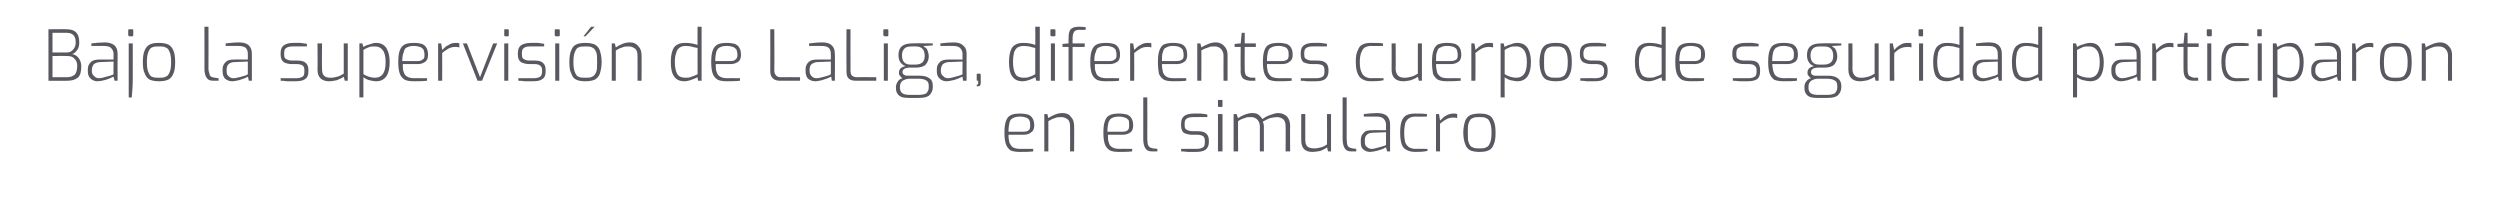 <?xml version="1.0" standalone="no"?><!DOCTYPE svg PUBLIC "-//W3C//DTD SVG 1.1//EN" "http://www.w3.org/Graphics/SVG/1.1/DTD/svg11.dtd"><svg xmlns="http://www.w3.org/2000/svg" version="1.1" width="495.3px" height="43.6px" viewBox="0 -2 495.3 43.6" style="top:-2px"><desc>Bajo la supervisi n de LaLiga, diferentes cuerpos de seguridad participaron en el simulacro</desc><defs/><g id="Polygon35675"><path d="m202 28.1c-.7 0-1.3-.1-1.8-.3c-.4-.3-.7-.7-.9-1.2c-.2-.6-.3-1.3-.3-2.3c0-1 .1-1.8.3-2.3c.2-.6.5-1 1-1.2c.4-.2 1-.3 1.8-.3c.6 0 1.2.1 1.6.2c.4.2.7.4.9.8c.2.3.3.8.3 1.4c0 .6-.2 1.1-.6 1.3c-.3.3-.8.5-1.5.5h-3c0 .7.1 1.2.2 1.6c.2.4.4.7.7.9c.4.2.9.3 1.5.3c.03-.03 2.5 0 2.5 0v.5c-.9.1-1.8.1-2.7.1zm.8-4c.4 0 .8-.1 1-.3c.2-.1.3-.4.3-.9c0-.4 0-.8-.2-1.1c-.1-.2-.3-.4-.6-.5c-.3-.1-.7-.2-1.2-.2c-.6 0-1.1.1-1.4.3c-.3.1-.6.4-.7.9c-.1.4-.2 1-.2 1.8h3zm4.1-3.5h.6s.19.81.2.8c.4-.3.9-.5 1.3-.7c.5-.2 1-.3 1.5-.3c.8 0 1.4.3 1.7.8c.4.4.6 1 .6 1.7c.04 0 0 5.1 0 5.1h-.8s.03-5.01 0-5c0-.5-.1-1-.4-1.3c-.4-.3-.8-.5-1.3-.5c-.5 0-.9 0-1.3.2c-.4.1-.8.3-1.3.6v6h-.8v-7.4zm14.8 7.5c-.8 0-1.4-.1-1.8-.3c-.5-.3-.8-.7-1-1.2c-.2-.6-.3-1.3-.3-2.3c0-1 .1-1.8.3-2.3c.2-.6.5-1 1-1.2c.4-.2 1-.3 1.8-.3c.7 0 1.2.1 1.6.2c.4.2.7.4.9.8c.2.3.3.8.3 1.4c0 .6-.2 1.1-.5 1.3c-.4.3-.9.5-1.6.5h-2.9c0 .7 0 1.2.2 1.6c.1.4.3.7.7.9c.3.2.8.3 1.5.3c-.04-.03 2.4 0 2.4 0c0 0 .02.46 0 .5c-.9.1-1.8.1-2.6.1zm.7-4c.5 0 .8-.1 1-.3c.2-.1.3-.4.3-.9c0-.4 0-.8-.1-1.1c-.2-.2-.4-.4-.7-.5c-.3-.1-.7-.2-1.2-.2c-.6 0-1.1.1-1.4.3c-.3.1-.5.4-.7.9c-.1.4-.2 1-.2 1.8h3zm5.9 3.9c-.6 0-1-.1-1.3-.5c-.3-.4-.5-1-.5-1.9v-8.3h.8s.02 8.26 0 8.3c0 .4.1.8.1 1c.1.3.3.5.4.6c.2.1.4.1.6.2c.04-.03.9.1.9.1v.5h-1s.04.04 0 0zm8.6.1h-1.6c-.6-.1-1.1-.1-1.3-.1c.02-.04 0-.5 0-.5c0 0 3.01-.03 3 0c.6 0 1-.1 1.3-.3c.3-.1.4-.5.4-1v-.4c0-.3-.1-.6-.3-.8c-.3-.2-.7-.3-1.2-.3h-1c-.7 0-1.3-.2-1.7-.4c-.3-.3-.5-.8-.5-1.4v-.4c0-.7.2-1.2.6-1.5c.4-.3 1-.5 1.9-.5h1.4c.6.1 1 .1 1.3.2c-.02-.04 0 .5 0 .5c0 0-2.82-.03-2.8 0c-.6 0-1 .1-1.3.3c-.3.2-.4.5-.4 1v.3c0 .5.1.8.4.9c.3.2.7.3 1.2.3h1c.7 0 1.2.1 1.6.4c.4.3.6.8.6 1.4v.4c0 .7-.3 1.2-.7 1.5c-.5.3-1.1.4-1.9.4zm4.6-8.9c-.1 0-.1-.1-.2-.1V18c0-.2 0-.2.2-.2h.5c.2 0 .2 0 .2.2v1c0 .1 0 .2-.2.2c.03-.03-.5 0-.5 0c0 0-.01-.03 0 0zm-.2 1.4h.9v7.4h-.9v-7.4zm3.1 0h.6s.25.81.3.8c.9-.6 1.9-1 2.8-1c.5 0 .9.1 1.2.3c.3.3.6.5.8.9c.4-.3.9-.6 1.5-.8c.6-.2 1.1-.4 1.6-.4c.8 0 1.4.3 1.8.7c.4.5.6 1.1.6 1.8c-.04.03 0 5.1 0 5.1h-.9s.04-5.01 0-5c0-.5-.1-1-.4-1.3c-.3-.3-.8-.5-1.3-.5c-.4 0-.9.1-1.4.2c-.5.2-.9.4-1.4.7c.1.3.2.6.2.9v5h-.8s-.01-5.01 0-5c0-.5-.2-1-.5-1.3c-.3-.3-.7-.5-1.2-.5c-.5 0-1 0-1.3.2c-.4.1-.9.3-1.3.6c-.05-.03 0 6 0 6h-.9v-7.4zm15.6 7.5c-1.5 0-2.2-.8-2.2-2.3c-.02.02 0-5.2 0-5.2h.8s-.01 5.03 0 5c0 .7.1 1.1.4 1.4c.3.3.8.4 1.4.4c.5 0 .9-.1 1.3-.2c.4-.1.8-.3 1.2-.6c.03.03 0-6 0-6h.8v7.4h-.6s-.17-.81-.2-.8c-.4.3-.8.5-1.3.7c-.5.1-1.1.2-1.6.2zm7.8-.1c-.6 0-1-.1-1.3-.5c-.3-.4-.5-1-.5-1.9v-8.3h.8v8.3c0 .4.1.8.1 1c.1.3.2.5.4.6c.2.1.4.1.6.2c.03-.03.8.1.8.1v.5h-.9s.03.04 0 0zm3.6.1c-.5 0-1-.2-1.3-.5c-.4-.3-.5-.8-.5-1.4v-.5c0-.6.2-1 .6-1.4c.3-.4.9-.5 1.7-.5c-.05-.03 2.7 0 2.7 0c0 0-.02-1.06 0-1.1c0-.5-.2-.9-.5-1.2c-.3-.3-.8-.4-1.5-.4h-2.4v-.5c.9-.1 1.8-.2 2.6-.2c.9 0 1.6.2 2 .6c.4.4.6.9.6 1.7v5.3h-.6s-.19-.84-.2-.8c-.1 0-.3.1-.6.3c-.4.1-.8.3-1.3.4c-.4.1-.9.2-1.3.2zm.4-.6c.3 0 .6-.1 1-.2c.4-.1.8-.2 1.1-.3c.4-.1.6-.2.7-.3c-.02.04 0-2.5 0-2.5l-2.6.1c-.6 0-1 .2-1.2.4c-.3.3-.4.6-.4 1.1v.3c0 .5.1.8.4 1c.3.3.6.4 1 .4zm8.5.6c-.9 0-1.7-.3-2.2-.8c-.5-.6-.7-1.6-.7-3c0-1 .1-1.8.3-2.3c.2-.6.6-1 1-1.2c.4-.2 1-.3 1.6-.3c.9 0 1.7 0 2.4.1c.03.05 0 .5 0 .5c0 0-2.21.04-2.2 0c-.5 0-1 .1-1.3.3c-.3.2-.6.5-.8 1c-.1.4-.2 1.1-.2 1.9c0 .9.1 1.5.2 1.9c.2.5.5.8.8 1c.4.2.8.3 1.3.3c-.01-.05 2.3 0 2.3 0c0 0 .04.44 0 .4c-.8.2-1.7.2-2.5.2zm4.2-7.5h.6l.2 1.3c.4-.4.8-.8 1.2-1c.5-.3 1-.4 1.5-.4c.3 0 .5 0 .7.1v.8c-.3-.1-.6-.1-.8-.1c-.5 0-.9.1-1.3.3c-.4.2-.8.5-1.3.9v5.5h-.8v-7.4zm8.6 7.5c-.7 0-1.3-.1-1.8-.3c-.4-.2-.8-.6-1-1.2c-.2-.5-.4-1.3-.4-2.3c0-1 .2-1.8.4-2.4c.2-.5.6-.9 1-1.1c.5-.2 1.1-.3 1.8-.3c.8 0 1.4.1 1.8.3c.5.2.8.6 1 1.1c.3.6.4 1.4.4 2.4c0 1-.1 1.8-.4 2.4c-.2.5-.5.9-1 1.1c-.4.2-1 .3-1.8.3zm0-.7c.6 0 1 0 1.3-.2c.4-.1.6-.4.8-.9c.2-.4.3-1.1.3-2c0-.9-.1-1.6-.3-2c-.2-.5-.4-.8-.8-.9c-.3-.2-.7-.2-1.3-.2c-.6 0-1 0-1.3.2c-.4.1-.6.4-.8.9c-.2.4-.2 1.1-.2 2c0 .9 0 1.6.2 2c.2.5.4.8.8.9c.3.2.7.2 1.3.2z" stroke="none" fill="#585861"/></g><g id="Polygon35674"><path d="m9.6 3.8s3.58-.05 3.6 0c1.7 0 2.5.8 2.5 2.6c0 .6-.1 1.1-.4 1.5c-.3.4-.6.7-1 .8c.4.1.9.3 1.2.7c.4.5.6 1 .6 1.8c0 1-.2 1.8-.7 2.2c-.5.4-1.2.6-2.1.6c-.01.03-3.7 0-3.7 0V3.8zm3.6 4.6c.6 0 1-.2 1.3-.6c.3-.3.5-.8.5-1.4c0-1.3-.6-1.9-1.8-1.9c-.04-.02-2.8 0-2.8 0v3.9h2.8zm.1 4.9c.6 0 1.1-.2 1.5-.5c.3-.3.5-.9.5-1.8c0-.6-.2-1.1-.6-1.4c-.3-.4-.8-.5-1.4-.5c-.02-.04-2.9 0-2.9 0v4.2h2.9zm6 .8c-.5 0-1-.2-1.3-.5c-.4-.3-.6-.8-.6-1.4v-.5c0-.6.2-1 .6-1.4c.4-.4 1-.5 1.7-.5c.03-.03 2.8 0 2.8 0c0 0-.04-1.06 0-1.1c0-.5-.2-.9-.5-1.2c-.3-.3-.8-.4-1.6-.4h-2.3v-.5c.9-.1 1.8-.2 2.6-.2c.9 0 1.5.2 2 .6c.4.4.6.9.6 1.7c-.03-.01 0 5.3 0 5.3h-.6l-.2-.8c-.1 0-.3.1-.7.3c-.3.1-.7.3-1.2.4c-.4.1-.9.2-1.3.2zm.4-.6c.2 0 .6-.1 1-.2c.4-.1.8-.2 1.1-.3c.3-.1.6-.2.7-.3c-.04.04 0-2.5 0-2.5l-2.6.1c-.6 0-1 .2-1.3.4c-.2.3-.4.6-.4 1.1v.3c0 .5.2.8.5 1c.2.3.6.4 1 .4zm5.9-8.3l-.1-.1l-.1-.1v-1c0-.2.1-.2.2-.2h.6c.1 0 .2 0 .2.2v1c0 .1-.1.2-.2.2c0-.03-.6 0-.6 0c0 0 .04-.03 0 0zm-.1 1.4h.8s.02 7.13 0 7.1c0 1.3-.1 2.5-.2 3.6c0 .05-.6 0-.6 0V6.6zm6 7.5c-.7 0-1.3-.1-1.8-.3c-.4-.2-.8-.6-1-1.2c-.3-.5-.4-1.3-.4-2.3c0-1 .1-1.8.4-2.4c.2-.5.6-.9 1-1.1c.4-.2 1-.3 1.8-.3c.7 0 1.3.1 1.8.3c.4.2.8.6 1 1.1c.3.6.4 1.4.4 2.4c0 1-.1 1.8-.4 2.4c-.2.5-.6.9-1 1.1c-.5.2-1.1.3-1.8.3zm0-.7c.6 0 1 0 1.3-.2c.4-.1.6-.4.8-.9c.2-.4.3-1.1.3-2c0-.9-.1-1.6-.3-2c-.2-.5-.4-.8-.8-.9c-.3-.2-.7-.2-1.3-.2c-.6 0-1 0-1.4.2c-.3.1-.5.4-.7.9c-.2.4-.3 1.1-.3 2c0 .9.1 1.6.3 2c.2.5.4.8.7.9c.4.2.8.2 1.4.2zm10.9.6c-.7 0-1.1-.1-1.4-.5c-.3-.4-.5-1-.5-1.9c.02.05 0-8.3 0-8.3h.8s.03 8.26 0 8.3c0 .4.1.8.2 1c0 .3.2.5.3.6c.2.1.4.1.7.2c-.05-.03.8.1.8.1v.5h-.9s-.05.04 0 0zm3.6.1c-.6 0-1-.2-1.4-.5c-.3-.3-.5-.8-.5-1.4v-.5c0-.6.2-1 .6-1.4c.4-.4.9-.5 1.7-.5c-.03-.03 2.7 0 2.7 0V8.7c0-.5-.1-.9-.4-1.2c-.3-.3-.9-.4-1.6-.4h-2.4s.03-.48 0-.5c.9-.1 1.8-.2 2.7-.2c.8 0 1.5.2 1.9.6c.4.4.6.9.6 1.7v5.3h-.6s-.17-.84-.2-.8l-.6.3c-.4.1-.8.3-1.2.4c-.5.1-.9.2-1.3.2zm.3-.6c.3 0 .6-.1 1.1-.2l1.1-.3c.3-.1.5-.2.6-.3v-2.5l-2.6.1c-.6 0-1 .2-1.2.4c-.3.3-.4.6-.4 1.1v.3c0 .5.1.8.4 1c.3.3.6.4 1 .4zm12.2.6h-1.6c-.6-.1-1-.1-1.3-.1c.04-.04 0-.5 0-.5c0 0 3.02-.03 3 0c.6 0 1-.1 1.3-.3c.3-.1.4-.5.4-1v-.4c0-.3-.1-.6-.3-.8c-.3-.2-.7-.3-1.2-.3h-1c-.7 0-1.3-.2-1.6-.4c-.4-.3-.6-.8-.6-1.4v-.4c0-.7.2-1.2.6-1.5c.4-.3 1-.5 1.9-.5h1.4c.6.1 1 .1 1.3.2v.5s-2.81-.03-2.8 0c-.6 0-1 .1-1.3.3c-.3.2-.4.5-.4 1v.3c0 .5.1.8.4.9c.3.2.7.3 1.2.3h1c.7 0 1.2.1 1.6.4c.4.3.6.8.6 1.4v.4c0 .7-.2 1.2-.7 1.5c-.4.3-1.1.4-1.9.4zm6.7 0c-1.5 0-2.3-.8-2.3-2.3c.05.02 0-5.2 0-5.2h.9s-.04 5.03 0 5c0 .7.1 1.1.4 1.4c.3.3.7.4 1.4.4c.4 0 .8-.1 1.2-.2c.4-.1.8-.3 1.3-.6v-6h.8v7.4h-.6l-.2-.8c-.4.3-.9.5-1.4.7c-.5.1-1 .2-1.5.2zm6-7.5h.6s.18.75.2.7c.3-.2.7-.4 1.2-.5c.5-.2.9-.3 1.3-.3c.9 0 1.6.3 2.1 1.1c.4.7.6 1.6.6 2.7c0 2.5-.9 3.8-2.7 3.8c-.4 0-.8-.1-1.3-.2c-.4-.1-.8-.3-1.2-.6c-.02.04 0 4 0 4h-.8V6.6zm3.1 6.8c1.4 0 2.1-1 2.1-3.1c0-1.1-.2-1.9-.6-2.4c-.4-.5-.9-.7-1.5-.7c-.4 0-.8 0-1.1.1c-.4.2-.8.3-1.2.6v4.8c.8.5 1.6.7 2.3.7zm7.7.7c-.8 0-1.4-.1-1.8-.3c-.5-.3-.8-.7-1-1.2c-.2-.6-.3-1.3-.3-2.3c0-1 .1-1.8.3-2.3c.2-.6.6-1 1-1.2c.4-.2 1.1-.3 1.8-.3c.7 0 1.2.1 1.6.2c.4.2.7.4.9.8c.2.3.3.8.3 1.4c0 .6-.2 1.1-.5 1.3c-.4.3-.9.5-1.5.5h-3c0 .7 0 1.2.2 1.6c.1.4.3.7.7.9c.3.2.8.3 1.5.3c-.03-.03 2.4 0 2.4 0c0 0 .03.46 0 .5c-.9.1-1.8.1-2.6.1zm.7-4c.5 0 .8-.1 1-.3c.3-.1.4-.4.4-.9c0-.4-.1-.8-.2-1.1c-.2-.2-.4-.4-.7-.5c-.3-.1-.7-.2-1.2-.2c-.6 0-1 .1-1.4.3c-.3.1-.5.4-.6.9c-.2.4-.3 1-.3 1.8h3zm4.1-3.5h.6s.23 1.31.2 1.3c.4-.4.8-.8 1.3-1c.4-.3.9-.4 1.4-.4c.3 0 .5 0 .7.1v.8c-.3-.1-.5-.1-.8-.1c-.5 0-.9.1-1.3.3c-.4.2-.8.5-1.3.9c.03.04 0 5.5 0 5.5h-.8V6.6zm4.9 0h.8l2.6 6.7l2.6-6.7h.8l-3 7.4h-.9l-2.9-7.4zm8.4-1.4c-.1 0-.1-.1-.2-.1V4c0-.2 0-.2.2-.2h.5c.1 0 .2 0 .2.2v1c0 .1-.1.2-.2.2c.02-.03-.5 0-.5 0c0 0-.02-.03 0 0zm-.2 1.4h.8v7.4h-.8V6.6zm5.6 7.5H104c-.7-.1-1.1-.1-1.3-.1c-.02-.04 0-.5 0-.5c0 0 2.96-.03 3 0c.5 0 1-.1 1.3-.3c.2-.1.4-.5.4-1v-.4c0-.3-.1-.6-.4-.8c-.2-.2-.6-.3-1.1-.3h-1c-.8 0-1.3-.2-1.7-.4c-.4-.3-.6-.8-.6-1.4v-.4c0-.7.2-1.2.6-1.5c.4-.3 1.1-.5 1.9-.5h1.5c.5.1.9.1 1.2.2c.03-.04 0 .5 0 .5c0 0-2.77-.03-2.8 0c-.5 0-1 .1-1.2.3c-.3.2-.4.5-.4 1v.3c0 .5.1.8.4.9c.2.2.6.3 1.2.3h1c.6 0 1.2.1 1.5.4c.4.3.6.8.6 1.4v.4c0 .7-.2 1.2-.7 1.5c-.4.3-1 .4-1.9.4zm4.6-8.9l-.1-.1c-.1 0-.1-.1-.1-.1v-1c0-.2.1-.2.2-.2h.6c.1 0 .2 0 .2.2v1c0 .1-.1.2-.2.2c-.01-.03-.6 0-.6 0c0 0 .04-.03 0 0zm-.1 1.4h.8v7.4h-.8V6.6zm6 7.5c-.8 0-1.4-.1-1.8-.3c-.5-.2-.8-.6-1-1.2c-.3-.5-.4-1.3-.4-2.3c0-1 .1-1.8.4-2.4c.2-.5.5-.9 1-1.1c.4-.2 1-.3 1.8-.3c.7 0 1.3.1 1.8.3c.4.2.8.6 1 1.1c.2.6.4 1.4.4 2.4c0 1-.2 1.8-.4 2.4c-.2.5-.6.9-1 1.1c-.5.2-1.1.3-1.8.3zm0-.7c.5 0 1 0 1.3-.2c.3-.1.6-.4.8-.9c.2-.4.2-1.1.2-2c0-.9 0-1.6-.2-2c-.2-.5-.5-.8-.8-.9c-.3-.2-.8-.2-1.3-.2c-.6 0-1 0-1.4.2c-.3.1-.5.4-.7.9c-.2.4-.3 1.1-.3 2c0 .9.1 1.6.3 2c.2.5.4.8.7.9c.4.2.8.2 1.4.2zm1.1-10.1h.7L116 5.2h-.4l1.5-1.9zm4.1 3.3h.6s.19.81.2.8c.4-.3.8-.5 1.3-.7c.5-.2 1-.3 1.5-.3c.8 0 1.3.3 1.7.8c.4.4.6 1 .6 1.7c.04 0 0 5.1 0 5.1h-.8s.03-5.01 0-5c0-.5-.1-1-.4-1.3c-.4-.3-.8-.5-1.3-.5c-.5 0-.9 0-1.3.2c-.4.1-.8.3-1.3.6v6h-.8V6.6zm14.4 7.5c-.9 0-1.6-.3-2-.9c-.5-.6-.7-1.6-.7-2.9c0-.9.1-1.6.3-2.2c.2-.6.5-1 .9-1.2c.4-.3 1-.4 1.7-.4c.7 0 1.5.1 2.4.4c-.03.04 0-3.6 0-3.6h.8V14h-.7s-.13-.74-.1-.7c-.2.1-.6.3-1.2.5c-.5.2-1 .3-1.4.3zm.2-.7c.4 0 .8 0 1.2-.2c.4-.1.8-.3 1.2-.5V7.5c-.6-.1-1-.2-1.3-.3c-.2 0-.6-.1-1-.1c-.5 0-.9.1-1.2.3c-.3.2-.6.5-.7 1c-.2.5-.3 1.1-.3 1.9c0 1.1.2 1.9.5 2.4c.3.5.9.7 1.6.7zm8.2.7c-.8 0-1.4-.1-1.8-.3c-.5-.3-.8-.7-1-1.2c-.2-.6-.3-1.3-.3-2.3c0-1 .1-1.8.3-2.3c.2-.6.6-1 1-1.2c.4-.2 1-.3 1.8-.3c.7 0 1.2.1 1.6.2c.4.2.7.4.9.8c.2.3.3.8.3 1.4c0 .6-.2 1.1-.5 1.3c-.4.3-.9.5-1.6.5h-2.9c0 .7 0 1.2.2 1.6c.1.4.3.7.7.9c.3.2.8.3 1.5.3c-.04-.03 2.4 0 2.4 0c0 0 .02.46 0 .5c-.9.1-1.8.1-2.6.1zm.7-4c.5 0 .8-.1 1-.3c.2-.1.4-.4.4-.9c0-.4-.1-.8-.2-1.1c-.2-.2-.4-.4-.7-.5c-.3-.1-.7-.2-1.2-.2c-.6 0-1.1.1-1.4.3c-.3.1-.5.4-.7.9c-.1.4-.2 1-.2 1.8h3zm9.9 3.9c-.6 0-1.1-.1-1.4-.4c-.4-.3-.6-.8-.6-1.5c.03-.02 0-8.3 0-8.3h.8s.04 8.18 0 8.2c0 .5.2.8.4 1c.2.2.5.3.9.3c.03-.03 3.8 0 3.8 0v.7h-3.9s-.01.03 0 0zm6.9.1c-.6 0-1-.2-1.4-.5c-.3-.3-.5-.8-.5-1.4v-.5c0-.6.2-1 .6-1.4c.4-.4 1-.5 1.7-.5c0-.03 2.7 0 2.7 0c0 0 .03-1.06 0-1.1c0-.5-.1-.9-.4-1.2c-.3-.3-.8-.4-1.6-.4h-2.3s-.04-.48 0-.5c.9-.1 1.7-.2 2.6-.2c.9 0 1.5.2 1.9.6c.4.4.6.9.6 1.7c.04-.01 0 5.3 0 5.3h-.6s-.14-.84-.1-.8c-.1 0-.3.1-.7.3c-.4.1-.8.3-1.2.4c-.5.1-.9.2-1.3.2zm.3-.6c.3 0 .7-.1 1.1-.2c.4-.1.8-.2 1.1-.3c.3-.1.5-.2.6-.3c.03.04 0-2.5 0-2.5l-2.6.1c-.5 0-.9.2-1.2.4c-.3.3-.4.6-.4 1.1v.3c0 .5.2.8.4 1c.3.3.6.4 1 .4zm7.8.5c-.6 0-1.1-.1-1.4-.4c-.4-.3-.5-.8-.5-1.5c-.03-.02 0-8.3 0-8.3h.8s-.02 8.18 0 8.2c0 .5.1.8.3 1c.3.2.6.3 1 .3c-.03-.03 3.8 0 3.8 0v.7h-4s.03.03 0 0zm5.7-8.8c-.1 0-.2-.1-.2-.1L175 5v-1c0-.2.1-.2.3-.2h.5c.1 0 .2 0 .2.2v1c0 .1-.1.2-.2.2c0-.03-.5 0-.5 0c0 0-.05-.03 0 0zm-.2 1.4h.8v7.4h-.8V6.6zm9.7.4s-1.89.14-1.9.1c.2.2.4.3.5.4c.2.1.3.3.4.6c.1.3.2.6.2 1.1c0 .6-.2 1.1-.6 1.6c-.4.4-1.1.6-2 .6h-1.2c-.4 0-.8.1-1 .2c-.3.2-.4.4-.4.7c0 .2.1.4.3.5c.1.1.3.2.5.2h2.6c.9 0 1.5.2 1.9.5c.5.3.7.8.7 1.5v.3c0 .7-.3 1.2-.7 1.6c-.5.4-1.2.5-2.1.5h-2c-.8 0-1.4-.1-1.8-.4c-.4-.3-.7-.8-.7-1.4v-.4c0-.4.2-.8.4-1.1c.2-.3.5-.5.9-.6c-.2-.1-.4-.3-.5-.5c-.2-.1-.2-.4-.2-.6c0-.7.4-1.1 1.3-1.3c-.5-.2-.9-.5-1.1-.9c-.2-.3-.3-.8-.3-1.3c0-1.6.9-2.3 2.8-2.3c-.02-.05 4 0 4 0v.4zm-1.6 2.1c0-1.3-.6-1.9-1.8-1.9h-.8c-.6 0-1.1.1-1.4.4c-.3.3-.5.7-.5 1.4c0 1.2.6 1.8 1.7 1.8h.9c1.3 0 1.9-.6 1.9-1.7zm-3.1 4.5c-.5 0-.9.2-1.3.4c-.3.3-.5.6-.5 1.1v.4c0 .4.2.8.5 1c.3.2.8.3 1.4.3h1.8c.6 0 1.1-.1 1.5-.3c.3-.3.5-.7.5-1.1v-.4c0-.4-.1-.8-.4-1c-.3-.2-.8-.4-1.5-.4h-2zm7.4.5c-.5 0-1-.2-1.3-.5c-.4-.3-.6-.8-.6-1.4v-.5c0-.6.2-1 .6-1.4c.4-.4 1-.5 1.7-.5c.02-.03 2.8 0 2.8 0c0 0-.05-1.06 0-1.1c0-.5-.2-.9-.5-1.2c-.3-.3-.8-.4-1.6-.4h-2.3v-.5c.9-.1 1.8-.2 2.6-.2c.9 0 1.5.2 1.9.6c.5.4.7.9.7 1.7c-.03-.01 0 5.3 0 5.3h-.7s-.12-.84-.1-.8c-.1 0-.3.1-.7.3c-.3.1-.7.3-1.2.4c-.5.1-.9.2-1.3.2zm.4-.6c.2 0 .6-.1 1-.2c.4-.1.8-.2 1.1-.3c.3-.1.6-.2.7-.3c-.05.04 0-2.5 0-2.5l-2.7.1c-.5 0-.9.2-1.2.4c-.2.3-.4.6-.4 1.1v.3c0 .5.2.8.5 1c.2.3.6.4 1 .4zm5.8 1.6h-.1c-.1 0-.1-.1-.1-.1v-.2c.1 0 .2 0 .2-.1c0 0 .1 0 .1-.1c-.04-.03 0-.6 0-.6h-.1c-.2 0-.2-.1-.2-.2v-1c0-.1 0-.2.2-.2h.4c.1 0 .2.1.2.2v1.7c0 .4-.2.6-.6.6zm8.9-1c-.9 0-1.6-.3-2-.9c-.5-.6-.7-1.6-.7-2.9c0-.9.1-1.6.3-2.2c.2-.6.5-1 .9-1.2c.4-.3 1-.4 1.6-.4c.8 0 1.6.1 2.4.4c.04.04 0-3.6 0-3.6h.9V14h-.7s-.16-.74-.2-.7c-.2.1-.5.3-1.1.5c-.5.2-1 .3-1.4.3zm.2-.7c.4 0 .8 0 1.2-.2c.4-.1.7-.3 1.1-.5V7.5c-.5-.1-.9-.2-1.2-.3c-.3 0-.6-.1-1-.1c-.5 0-.9.1-1.3.3c-.3.2-.5.5-.7 1c-.1.5-.2 1.1-.2 1.9c0 1.1.2 1.9.5 2.4c.3.5.9.7 1.6.7zm5.5-8.2l-.1-.1c-.1 0-.1-.1-.1-.1v-1c0-.2.1-.2.2-.2h.6c.1 0 .2 0 .2.2v1c0 .1-.1.2-.2.2c-.02-.03-.6 0-.6 0c0 0 .04-.03 0 0zm-.1 1.4h.8v7.4h-.8V6.6zm3.5.7h-1.2v-.6l1.2-.1s-.03-1 0-1c0-.8.1-1.4.4-1.8c.3-.3.8-.5 1.6-.5c.4 0 .9 0 1.4.1v.5s-1.28.05-1.3 0c-.5 0-.9.2-1 .4c-.2.3-.3.7-.3 1.3c-.02-.03 0 1 0 1h2.4v.7h-2.4v6.7h-.8V7.3zm7.4 6.8c-.8 0-1.4-.1-1.8-.3c-.5-.3-.8-.7-1-1.2c-.2-.6-.3-1.3-.3-2.3c0-1 .1-1.8.3-2.3c.2-.6.6-1 1-1.2c.4-.2 1.1-.3 1.8-.3c.7 0 1.2.1 1.6.2c.4.2.7.4.9.8c.2.3.3.8.3 1.4c0 .6-.2 1.1-.5 1.3c-.4.3-.9.5-1.5.5h-3c0 .7 0 1.2.2 1.6c.1.4.3.7.7.9c.3.2.8.3 1.5.3c-.03-.03 2.4 0 2.4 0c0 0 .03.46 0 .5c-.9.1-1.8.1-2.6.1zm.7-4c.5 0 .8-.1 1-.3c.3-.1.4-.4.4-.9c0-.4-.1-.8-.2-1.1c-.2-.2-.4-.4-.7-.5c-.3-.1-.7-.2-1.2-.2c-.6 0-1 .1-1.4.3c-.3.1-.5.4-.6.9c-.2.4-.3 1-.3 1.8h3zm4.1-3.5h.6s.23 1.31.2 1.3c.4-.4.8-.8 1.3-1c.4-.3.9-.4 1.4-.4c.3 0 .5 0 .7.1v.8c-.3-.1-.5-.1-.8-.1c-.5 0-.9.1-1.3.3c-.4.2-.8.5-1.3.9c.03.04 0 5.5 0 5.5h-.8V6.6zm8.5 7.5c-.8 0-1.4-.1-1.8-.3c-.5-.3-.8-.7-1-1.2c-.1-.6-.2-1.3-.2-2.3c0-1 .1-1.8.3-2.3c.2-.6.5-1 .9-1.2c.5-.2 1.1-.3 1.8-.3c.7 0 1.2.1 1.6.2c.4.2.7.4.9.8c.2.3.3.8.3 1.4c0 .6-.2 1.1-.5 1.3c-.4.3-.9.5-1.5.5h-3c0 .7.1 1.2.2 1.6c.1.4.4.7.7.9c.3.2.8.3 1.5.3c-.02-.03 2.4 0 2.4 0c0 0 .05.46 0 .5c-.9.1-1.8.1-2.6.1zm.7-4c.5 0 .8-.1 1.1-.3c.2-.1.3-.4.3-.9c0-.4-.1-.8-.2-1.1c-.2-.2-.4-.4-.7-.5c-.2-.1-.6-.2-1.2-.2c-.6 0-1 .1-1.3.3c-.4.1-.6.4-.7.9c-.2.4-.2 1-.2 1.8h2.9zm4.1-3.5h.6s.24.81.2.8c.5-.3.9-.5 1.4-.7c.5-.2 1-.3 1.5-.3c.7 0 1.3.3 1.7.8c.4.4.6 1 .6 1.7v5.1h-.8s-.02-5.01 0-5c0-.5-.2-1-.5-1.3c-.3-.3-.7-.5-1.2-.5c-.5 0-1 0-1.3.2c-.4.1-.9.3-1.4.6c.04-.03 0 6 0 6h-.8V6.6zm10.6 7.4c-.7 0-1.2-.2-1.6-.5c-.3-.4-.5-1-.4-1.8c-.04-.01 0-4.4 0-4.4h-1.2v-.6l1.2-.1l.2-2.1h.6v2.1h2.2v.7h-2.2s-.03 4.39 0 4.4c0 .6.1 1.1.3 1.3c.3.2.6.3.9.4c.01-.04.9 0 .9 0v.6h-.9s-.01.03 0 0zm5.4.1c-.7 0-1.3-.1-1.8-.3c-.4-.3-.7-.7-.9-1.2c-.2-.6-.3-1.3-.3-2.3c0-1 .1-1.8.3-2.3c.2-.6.5-1 1-1.2c.4-.2 1-.3 1.8-.3c.6 0 1.2.1 1.6.2c.4.2.7.4.9.8c.2.3.3.8.3 1.4c0 .6-.2 1.1-.6 1.3c-.3.3-.8.5-1.5.5h-3c0 .7.1 1.2.2 1.6c.2.4.4.7.7.9c.4.2.9.3 1.5.3c.03-.03 2.5 0 2.5 0v.5c-.9.1-1.8.1-2.7.1zm.8-4c.4 0 .8-.1 1-.3c.2-.1.3-.4.3-.9c0-.4 0-.8-.2-1.1c-.1-.2-.3-.4-.6-.5c-.3-.1-.7-.2-1.2-.2c-.6 0-1.1.1-1.4.3c-.3.1-.6.4-.7.9c-.1.4-.2 1-.2 1.8h3zm6.6 4H259c-.6-.1-1.1-.1-1.3-.1c.03-.04 0-.5 0-.5c0 0 3.01-.03 3 0c.6 0 1-.1 1.3-.3c.3-.1.4-.5.4-1v-.4c0-.3-.1-.6-.3-.8c-.3-.2-.7-.3-1.2-.3h-1c-.7 0-1.3-.2-1.7-.4c-.3-.3-.5-.8-.5-1.4v-.4c0-.7.2-1.2.6-1.5c.4-.3 1-.5 1.9-.5h1.4c.6.1 1 .1 1.3.2c-.02-.04 0 .5 0 .5c0 0-2.82-.03-2.8 0c-.6 0-1 .1-1.3.3c-.3.2-.4.5-.4 1v.3c0 .5.1.8.4.9c.3.2.7.3 1.2.3h1c.7 0 1.2.1 1.6.4c.4.3.6.8.6 1.4v.4c0 .7-.3 1.2-.7 1.5c-.4.3-1.1.4-1.9.4zm10.9 0c-.9 0-1.6-.3-2.1-.8c-.5-.6-.8-1.6-.8-3c0-1 .1-1.8.4-2.3c.2-.6.5-1 1-1.2c.4-.2.9-.3 1.6-.3c.9 0 1.7 0 2.4.1c-.02.05 0 .5 0 .5c0 0-2.26.04-2.3 0c-.5 0-.9.1-1.3.3c-.3.2-.5.5-.7 1c-.2.4-.3 1.1-.3 1.9c0 .9.1 1.5.3 1.9c.2.5.4.8.8 1c.3.2.7.3 1.2.3c.04-.05 2.4 0 2.4 0v.4c-.9.2-1.7.2-2.6.2zm6.5 0c-1.5 0-2.3-.8-2.3-2.3c.03.02 0-5.2 0-5.2h.8s.04 5.03 0 5c0 .7.2 1.1.5 1.4c.3.3.7.4 1.3.4c.5 0 .9-.1 1.3-.2c.4-.1.8-.3 1.3-.6c-.02.03 0-6 0-6h.8v7.4h-.6s-.22-.81-.2-.8c-.4.3-.9.5-1.4.7c-.5.1-1 .2-1.5.2zm8.7 0c-.8 0-1.4-.1-1.8-.3c-.5-.3-.8-.7-1-1.2c-.1-.6-.2-1.3-.2-2.3c0-1 .1-1.8.3-2.3c.2-.6.5-1 .9-1.2c.5-.2 1.1-.3 1.8-.3c.7 0 1.2.1 1.6.2c.4.2.7.4.9.8c.2.3.3.8.3 1.4c0 .6-.2 1.1-.5 1.3c-.4.3-.9.5-1.5.5h-3c0 .7.1 1.2.2 1.6c.1.4.4.7.7.9c.3.2.8.3 1.5.3c-.01-.03 2.5 0 2.5 0c0 0-.05.46 0 .5c-1 .1-1.9.1-2.7.1zm.7-4c.5 0 .8-.1 1.1-.3c.2-.1.3-.4.3-.9c0-.4-.1-.8-.2-1.1c-.1-.2-.4-.4-.6-.5c-.3-.1-.7-.2-1.3-.2c-.6 0-1 .1-1.3.3c-.4.1-.6.4-.7.9c-.2.4-.2 1-.2 1.8h2.9zm4.1-3.5h.6s.25 1.31.2 1.3c.4-.4.9-.8 1.3-1c.4-.3.9-.4 1.4-.4c.3 0 .6 0 .8.1v.8c-.4-.1-.6-.1-.8-.1c-.5 0-1 .1-1.4.3c-.4.2-.8.5-1.3.9c.05.04 0 5.5 0 5.5h-.8V6.6zm5.8 0h.6s.17.75.2.7c.3-.2.7-.4 1.2-.5c.4-.2.9-.3 1.3-.3c.9 0 1.6.3 2.1 1.1c.4.7.6 1.6.6 2.7c0 2.5-.9 3.8-2.7 3.8c-.4 0-.8-.1-1.3-.2c-.4-.1-.8-.3-1.2-.6c-.03.04 0 4 0 4h-.8V6.6zm3.1 6.8c1.4 0 2.1-1 2.1-3.1c0-1.1-.2-1.9-.6-2.4c-.4-.5-.9-.7-1.5-.7c-.4 0-.8 0-1.1.1c-.4.2-.8.3-1.2.6v4.8c.8.5 1.6.7 2.3.7zm7.8.7c-.7 0-1.3-.1-1.8-.3c-.4-.2-.8-.6-1-1.2c-.2-.5-.4-1.3-.4-2.3c0-1 .2-1.8.4-2.4c.2-.5.6-.9 1-1.1c.5-.2 1.1-.3 1.8-.3c.8 0 1.4.1 1.8.3c.5.2.8.6 1 1.1c.3.6.4 1.4.4 2.4c0 1-.1 1.8-.4 2.4c-.2.5-.5.9-1 1.1c-.4.2-1 .3-1.8.3zm0-.7c.6 0 1 0 1.3-.2c.4-.1.6-.4.8-.9c.2-.4.3-1.1.3-2c0-.9-.1-1.6-.3-2c-.2-.5-.4-.8-.8-.9c-.3-.2-.7-.2-1.3-.2c-.6 0-1 0-1.3.2c-.4.1-.6.4-.8.9c-.2.4-.2 1.1-.2 2c0 .9 0 1.6.2 2c.2.5.4.8.8.9c.3.2.7.2 1.3.2zm7.7.7h-1.5c-.7-.1-1.1-.1-1.3-.1c-.05-.04 0-.5 0-.5c0 0 2.94-.03 2.9 0c.6 0 1-.1 1.3-.3c.3-.1.5-.5.5-1v-.4c0-.3-.2-.6-.4-.8c-.3-.2-.7-.3-1.2-.3h-1c-.7 0-1.2-.2-1.6-.4c-.4-.3-.6-.8-.6-1.4v-.4c0-.7.2-1.2.6-1.5c.4-.3 1-.5 1.9-.5h1.4c.6.1 1 .1 1.3.2v.5s-2.79-.03-2.8 0c-.6 0-1 .1-1.3.3c-.2.2-.4.5-.4 1v.3c0 .5.2.8.4.9c.3.2.7.3 1.2.3h1.1c.6 0 1.1.1 1.5.4c.4.3.6.8.6 1.4v.4c0 .7-.2 1.2-.7 1.5c-.4.3-1.1.4-1.9.4zm10.7 0c-.9 0-1.6-.3-2-.9c-.5-.6-.7-1.6-.7-2.9c0-.9.1-1.6.3-2.2c.2-.6.5-1 .9-1.2c.4-.3 1-.4 1.7-.4c.7 0 1.5.1 2.4.4c-.03.04 0-3.6 0-3.6h.8V14h-.7s-.13-.74-.1-.7c-.2.1-.6.3-1.2.5c-.5.2-1 .3-1.4.3zm.2-.7c.4 0 .8 0 1.2-.2c.4-.1.8-.3 1.2-.5V7.5c-.6-.1-1-.2-1.3-.3c-.2 0-.6-.1-1-.1c-.5 0-.9.1-1.2.3c-.3.2-.6.5-.7 1c-.2.5-.3 1.1-.3 1.9c0 1.1.2 1.9.5 2.4c.3.5.9.7 1.6.7zm8.2.7c-.8 0-1.4-.1-1.8-.3c-.5-.3-.8-.7-1-1.2c-.2-.6-.3-1.3-.3-2.3c0-1 .1-1.8.3-2.3c.2-.6.5-1 1-1.2c.4-.2 1-.3 1.8-.3c.7 0 1.2.1 1.6.2c.4.2.7.4.9.8c.2.3.3.8.3 1.4c0 .6-.2 1.1-.5 1.3c-.4.3-.9.5-1.6.5h-2.9c0 .7 0 1.2.2 1.6c.1.4.3.7.7.9c.3.2.8.3 1.5.3c-.04-.03 2.4 0 2.4 0c0 0 .02.46 0 .5c-.9.1-1.8.1-2.6.1zm.7-4c.5 0 .8-.1 1-.3c.2-.1.3-.4.3-.9c0-.4 0-.8-.1-1.1c-.2-.2-.4-.4-.7-.5c-.3-.1-.7-.2-1.2-.2c-.6 0-1.1.1-1.4.3c-.3.1-.5.4-.7.9c-.1.4-.2 1-.2 1.8h3zm10.5 4h-1.6c-.7-.1-1.1-.1-1.3-.1v-.5s2.98-.03 3 0c.6 0 1-.1 1.3-.3c.3-.1.4-.5.4-1v-.4c0-.3-.1-.6-.4-.8c-.2-.2-.6-.3-1.1-.3h-1c-.8 0-1.3-.2-1.7-.4c-.4-.3-.6-.8-.6-1.4v-.4c0-.7.2-1.2.6-1.5c.5-.3 1.1-.5 2-.5h1.4c.5.1.9.1 1.2.2c.05-.04 0 .5 0 .5c0 0-2.75-.03-2.8 0c-.5 0-.9.1-1.2.3c-.3.2-.4.5-.4 1v.3c0 .5.1.8.4.9c.2.2.6.3 1.2.3h1c.7 0 1.2.1 1.6.4c.3.3.5.8.5 1.4v.4c0 .7-.2 1.2-.6 1.5c-.5.3-1.1.4-1.9.4zm7.2 0c-.8 0-1.4-.1-1.9-.3c-.4-.3-.7-.7-.9-1.2c-.2-.6-.3-1.3-.3-2.3c0-1 .1-1.8.3-2.3c.2-.6.5-1 1-1.2c.4-.2 1-.3 1.8-.3c.7 0 1.2.1 1.6.2c.4.2.7.4.9.8c.2.3.3.8.3 1.4c0 .6-.2 1.1-.5 1.3c-.4.3-.9.5-1.6.5h-3c.1.7.1 1.2.3 1.6c.1.4.3.7.7.9c.3.2.8.3 1.5.3c-.05-.03 2.4 0 2.4 0c0 0 .02.46 0 .5c-.9.1-1.8.1-2.6.1zm.7-4c.5 0 .8-.1 1-.3c.2-.1.3-.4.3-.9c0-.4 0-.8-.2-1.1c-.1-.2-.3-.4-.6-.5c-.3-.1-.7-.2-1.2-.2c-.6 0-1.1.1-1.4.3c-.3.1-.5.4-.7.9c-.1.4-.2 1-.2 1.8h3zM364.8 7s-1.89.14-1.9.1c.2.2.4.3.5.4c.2.1.3.3.4.6c.1.3.2.6.2 1.1c0 .6-.2 1.1-.6 1.6c-.4.4-1.1.6-2 .6h-1.2c-.4 0-.8.1-1 .2c-.3.2-.4.4-.4.7c0 .2.1.4.2.5c.2.1.4.2.6.2h2.6c.9 0 1.5.2 1.9.5c.4.3.7.8.7 1.5v.3c0 .7-.3 1.2-.7 1.6c-.5.4-1.2.5-2.1.5h-2c-.8 0-1.4-.1-1.8-.4c-.4-.3-.7-.8-.7-1.4v-.4c0-.4.1-.8.4-1.1c.2-.3.5-.5.9-.6c-.2-.1-.4-.3-.5-.5c-.2-.1-.2-.4-.2-.6c0-.7.4-1.1 1.3-1.3c-.6-.2-.9-.5-1.1-.9c-.2-.3-.3-.8-.3-1.3c0-1.6.9-2.3 2.8-2.3c-.02-.05 4 0 4 0v.4zm-1.6 2.1c0-1.3-.6-1.9-1.8-1.9h-.8c-.6 0-1.1.1-1.4.4c-.3.3-.5.7-.5 1.4c0 1.2.6 1.8 1.7 1.8h.9c1.3 0 1.9-.6 1.9-1.7zm-3.1 4.5c-.5 0-.9.2-1.3.4c-.3.3-.5.6-.5 1.1v.4c0 .4.2.8.5 1c.3.2.8.3 1.4.3h1.8c.6 0 1.1-.1 1.5-.3c.3-.3.5-.7.5-1.1v-.4c0-.4-.1-.8-.4-1c-.3-.2-.8-.4-1.5-.4h-2zm8.4.5c-1.5 0-2.3-.8-2.3-2.3c.02.02 0-5.2 0-5.2h.8s.04 5.03 0 5c0 .7.2 1.1.5 1.4c.3.3.7.4 1.3.4c.5 0 .9-.1 1.3-.2c.4-.1.8-.3 1.3-.6c-.02.03 0-6 0-6h.8v7.4h-.6s-.22-.81-.2-.8c-.4.3-.9.5-1.4.7c-.5.1-1 .2-1.5.2zm5.9-7.5h.6s.25 1.31.3 1.3c.3-.4.8-.8 1.2-1c.4-.3.9-.4 1.4-.4c.3 0 .6 0 .8.1v.8c-.3-.1-.6-.1-.8-.1c-.5 0-1 .1-1.4.3c-.4.2-.8.5-1.2.9c-.05.04 0 5.5 0 5.5h-.9V6.6zm5.9-1.4c-.1 0-.1-.1-.1-.1c-.1 0-.1-.1-.1-.1v-1c0-.2.1-.2.2-.2h.6c.1 0 .1 0 .1.2v1c0 .1 0 .2-.1.2c-.05-.03-.6 0-.6 0c0 0 .01-.03 0 0zm-.1 1.4h.8v7.4h-.8V6.6zm5.5 7.5c-1 0-1.6-.3-2.1-.9c-.4-.6-.6-1.6-.6-2.9c0-.9.1-1.6.3-2.2c.2-.6.5-1 .9-1.2c.4-.3.9-.4 1.6-.4c.7 0 1.6.1 2.4.4c.02.04 0-3.6 0-3.6h.8V14h-.6s-.18-.74-.2-.7c-.2.1-.6.3-1.1.5c-.5.2-1 .3-1.4.3zm.2-.7c.4 0 .8 0 1.2-.2c.3-.1.7-.3 1.1-.5V7.5c-.5-.1-.9-.2-1.2-.3c-.3 0-.6-.1-1-.1c-.5 0-1 .1-1.3.3c-.3.2-.5.5-.7 1c-.1.5-.2 1.1-.2 1.9c0 1.1.2 1.9.5 2.4c.3.5.8.7 1.6.7zm6.8.7c-.6 0-1-.2-1.4-.5c-.3-.3-.5-.8-.5-1.4v-.5c0-.6.2-1 .6-1.4c.4-.4 1-.5 1.7-.5c-.01-.03 2.7 0 2.7 0c0 0 .02-1.06 0-1.1c0-.5-.1-.9-.4-1.2c-.3-.3-.8-.4-1.6-.4h-2.3s-.05-.48 0-.5c.9-.1 1.7-.2 2.6-.2c.9 0 1.5.2 1.9.6c.4.4.6.9.6 1.7c.03-.01 0 5.3 0 5.3h-.6s-.15-.84-.2-.8l-.6.3c-.4.1-.8.3-1.2.4c-.5.1-.9.2-1.3.2zm.3-.6c.3 0 .7-.1 1.1-.2l1.1-.3c.3-.1.5-.2.6-.3c.02.04 0-2.5 0-2.5l-2.6.1c-.5 0-.9.2-1.2.4c-.3.3-.4.6-.4 1.1v.3c0 .5.1.8.4 1c.3.3.6.4 1 .4zm8.3.6c-.9 0-1.6-.3-2.1-.9c-.4-.6-.6-1.6-.6-2.9c0-.9.1-1.6.3-2.2c.2-.6.5-1 .9-1.2c.4-.3.9-.4 1.6-.4c.8 0 1.6.1 2.4.4c.03.04 0-3.6 0-3.6h.8V14h-.6s-.17-.74-.2-.7c-.2.1-.6.3-1.1.5c-.5.2-1 .3-1.4.3zm.2-.7c.4 0 .8 0 1.2-.2c.3-.1.7-.3 1.1-.5V7.5c-.5-.1-.9-.2-1.2-.3c-.3 0-.6-.1-1-.1c-.5 0-1 .1-1.3.3c-.3.2-.5.5-.7 1c-.1.5-.2 1.1-.2 1.9c0 1.1.2 1.9.5 2.4c.3.5.8.7 1.6.7zm9.2-6.8h.6s.23.75.2.7c.3-.2.7-.4 1.2-.5c.5-.2 1-.3 1.4-.3c.9 0 1.6.3 2 1.1c.4.7.7 1.6.7 2.7c0 2.5-.9 3.8-2.7 3.8c-.4 0-.9-.1-1.3-.2c-.5-.1-.9-.3-1.3-.6c.03.04 0 4 0 4h-.8V6.6zm3.2 6.8c1.4 0 2.1-1 2.1-3.1c0-1.1-.2-1.9-.6-2.4c-.4-.5-.9-.7-1.5-.7c-.4 0-.8 0-1.2.1c-.3.2-.7.3-1.2.6v4.8c.8.5 1.6.7 2.4.7zm6.3.7c-.6 0-1-.2-1.4-.5c-.3-.3-.5-.8-.5-1.4v-.5c0-.6.2-1 .6-1.4c.4-.4 1-.5 1.7-.5c0-.03 2.7 0 2.7 0c0 0 .03-1.06 0-1.1c0-.5-.1-.9-.4-1.2c-.3-.3-.8-.4-1.6-.4H419s-.04-.48 0-.5c.9-.1 1.7-.2 2.6-.2c.9 0 1.5.2 1.9.6c.4.4.6.9.6 1.7c.04-.01 0 5.3 0 5.3h-.6s-.14-.84-.1-.8c-.1 0-.3.1-.7.3c-.4.1-.8.3-1.2.4c-.5.1-.9.2-1.3.2zm.3-.6c.3 0 .7-.1 1.1-.2c.4-.1.8-.2 1.1-.3c.3-.1.5-.2.6-.3c.03.04 0-2.5 0-2.5l-2.6.1c-.5 0-.9.2-1.2.4c-.3.3-.4.6-.4 1.1v.3c0 .5.2.8.4 1c.3.3.6.4 1 .4zm5.9-6.9h.6s.19 1.31.2 1.3c.4-.4.8-.8 1.2-1c.5-.3.9-.4 1.5-.4c.3 0 .5 0 .7.1v.8c-.3-.1-.6-.1-.8-.1c-.5 0-.9.1-1.3.3c-.4.2-.8.5-1.3.9v5.5h-.8V6.6zm8.2 7.4c-.7 0-1.2-.2-1.5-.5c-.4-.4-.5-1-.5-1.8c-.03-.01 0-4.4 0-4.4h-1.2v-.6l1.2-.1l.2-2.1h.6v2.1h2.2v.7h-2.2s-.02 4.39 0 4.4c0 .6.1 1.1.3 1.3c.3.2.6.3.9.4c.03-.04.9 0 .9 0v.6h-.9s0 .03 0 0zm2.8-8.8l-.1-.1l-.1-.1v-1c0-.2.1-.2.2-.2h.6c.1 0 .2 0 .2.2v1c0 .1-.1.2-.2.2c-.01-.03-.6 0-.6 0c0 0 .04-.03 0 0zm-.1 1.4h.8v7.4h-.8V6.6zm5.8 7.5c-1 0-1.7-.3-2.2-.8c-.5-.6-.8-1.6-.8-3c0-1 .1-1.8.4-2.3c.2-.6.5-1 1-1.2c.4-.2.9-.3 1.6-.3c.9 0 1.7 0 2.4.1v.5s-2.25.04-2.2 0c-.6 0-1 .1-1.3.3c-.4.2-.6.5-.8 1c-.2.4-.3 1.1-.3 1.9c0 .9.1 1.5.3 1.9c.2.5.5.8.8 1c.3.2.7.3 1.3.3c-.05-.05 2.3 0 2.3 0v.4c-.9.2-1.7.2-2.5.2zm4.3-8.9c-.1 0-.1-.1-.2-.1V4c0-.2.1-.2.2-.2h.5c.2 0 .2 0 .2.2v1c0 .1 0 .2-.2.2c.04-.03-.5 0-.5 0c0 0 0-.03 0 0zm-.1 1.4h.8v7.4h-.8V6.6zm3 0h.7s.16.75.2.7c.3-.2.7-.4 1.1-.5c.5-.2 1-.3 1.4-.3c.9 0 1.6.3 2 1.1c.5.7.7 1.6.7 2.7c0 2.5-.9 3.8-2.7 3.8c-.4 0-.8-.1-1.3-.2c-.4-.1-.8-.3-1.2-.6c-.04.04 0 4 0 4h-.9V6.6zm3.2 6.8c1.4 0 2.1-1 2.1-3.1c0-1.1-.2-1.9-.6-2.4c-.4-.5-.9-.7-1.5-.7c-.4 0-.8 0-1.2.1c-.3.2-.7.3-1.1.6v4.8c.8.5 1.6.7 2.3.7zm6.3.7c-.5 0-1-.2-1.3-.5c-.4-.3-.6-.8-.6-1.4v-.5c0-.6.2-1 .6-1.4c.4-.4 1-.5 1.7-.5c.03-.03 2.8 0 2.8 0c0 0-.04-1.06 0-1.1c0-.5-.2-.9-.5-1.2c-.3-.3-.8-.4-1.6-.4h-2.3v-.5c.9-.1 1.8-.2 2.6-.2c.9 0 1.5.2 2 .6c.4.4.6.9.6 1.7c-.02-.01 0 5.3 0 5.3h-.6l-.2-.8c-.1 0-.3.1-.7.3c-.3.1-.7.3-1.2.4c-.4.1-.9.2-1.3.2zm.4-.6c.3 0 .6-.1 1-.2c.4-.1.8-.2 1.1-.3c.3-.1.6-.2.7-.3c-.04.04 0-2.5 0-2.5l-2.6.1c-.6 0-1 .2-1.3.4c-.2.3-.4.6-.4 1.1v.3c0 .5.2.8.5 1c.2.3.6.4 1 .4zm5.8-6.9h.6s.23 1.31.2 1.3c.4-.4.8-.8 1.3-1c.4-.3.9-.4 1.4-.4c.3 0 .5 0 .7.1v.8c-.3-.1-.5-.1-.8-.1c-.5 0-.9.1-1.3.3c-.4.2-.8.5-1.3.9c.03.04 0 5.5 0 5.5h-.8V6.6zm8.6 7.5c-.7 0-1.3-.1-1.8-.3c-.4-.2-.8-.6-1-1.2c-.2-.5-.3-1.3-.3-2.3c0-1 .1-1.8.3-2.4c.2-.5.6-.9 1-1.1c.5-.2 1.1-.3 1.8-.3c.8 0 1.4.1 1.8.3c.5.2.8.6 1.1 1.1c.2.6.3 1.4.3 2.4c0 1-.1 1.8-.3 2.4c-.3.5-.6.9-1.1 1.1c-.4.2-1 .3-1.8.3zm0-.7c.6 0 1 0 1.4-.2c.3-.1.5-.4.7-.9c.2-.4.3-1.1.3-2c0-.9-.1-1.6-.3-2c-.2-.5-.4-.8-.7-.9c-.4-.2-.8-.2-1.4-.2c-.5 0-1 0-1.3.2c-.3.1-.6.4-.8.9c-.1.4-.2 1.1-.2 2c0 .9.1 1.6.2 2c.2.5.5.8.8.9c.3.2.8.2 1.3.2zm5.2-6.8h.6s.23.81.2.8c.4-.3.9-.5 1.4-.7c.5-.2 1-.3 1.5-.3c.7 0 1.3.3 1.7.8c.4.4.6 1 .6 1.7c-.02 0 0 5.1 0 5.1h-.8s-.03-5.01 0-5c0-.5-.2-1-.5-1.3c-.3-.3-.7-.5-1.3-.5c-.4 0-.9 0-1.3.2c-.3.1-.8.3-1.3.6c.03-.03 0 6 0 6h-.8V6.6z" stroke="none" fill="#585861"/></g></svg>